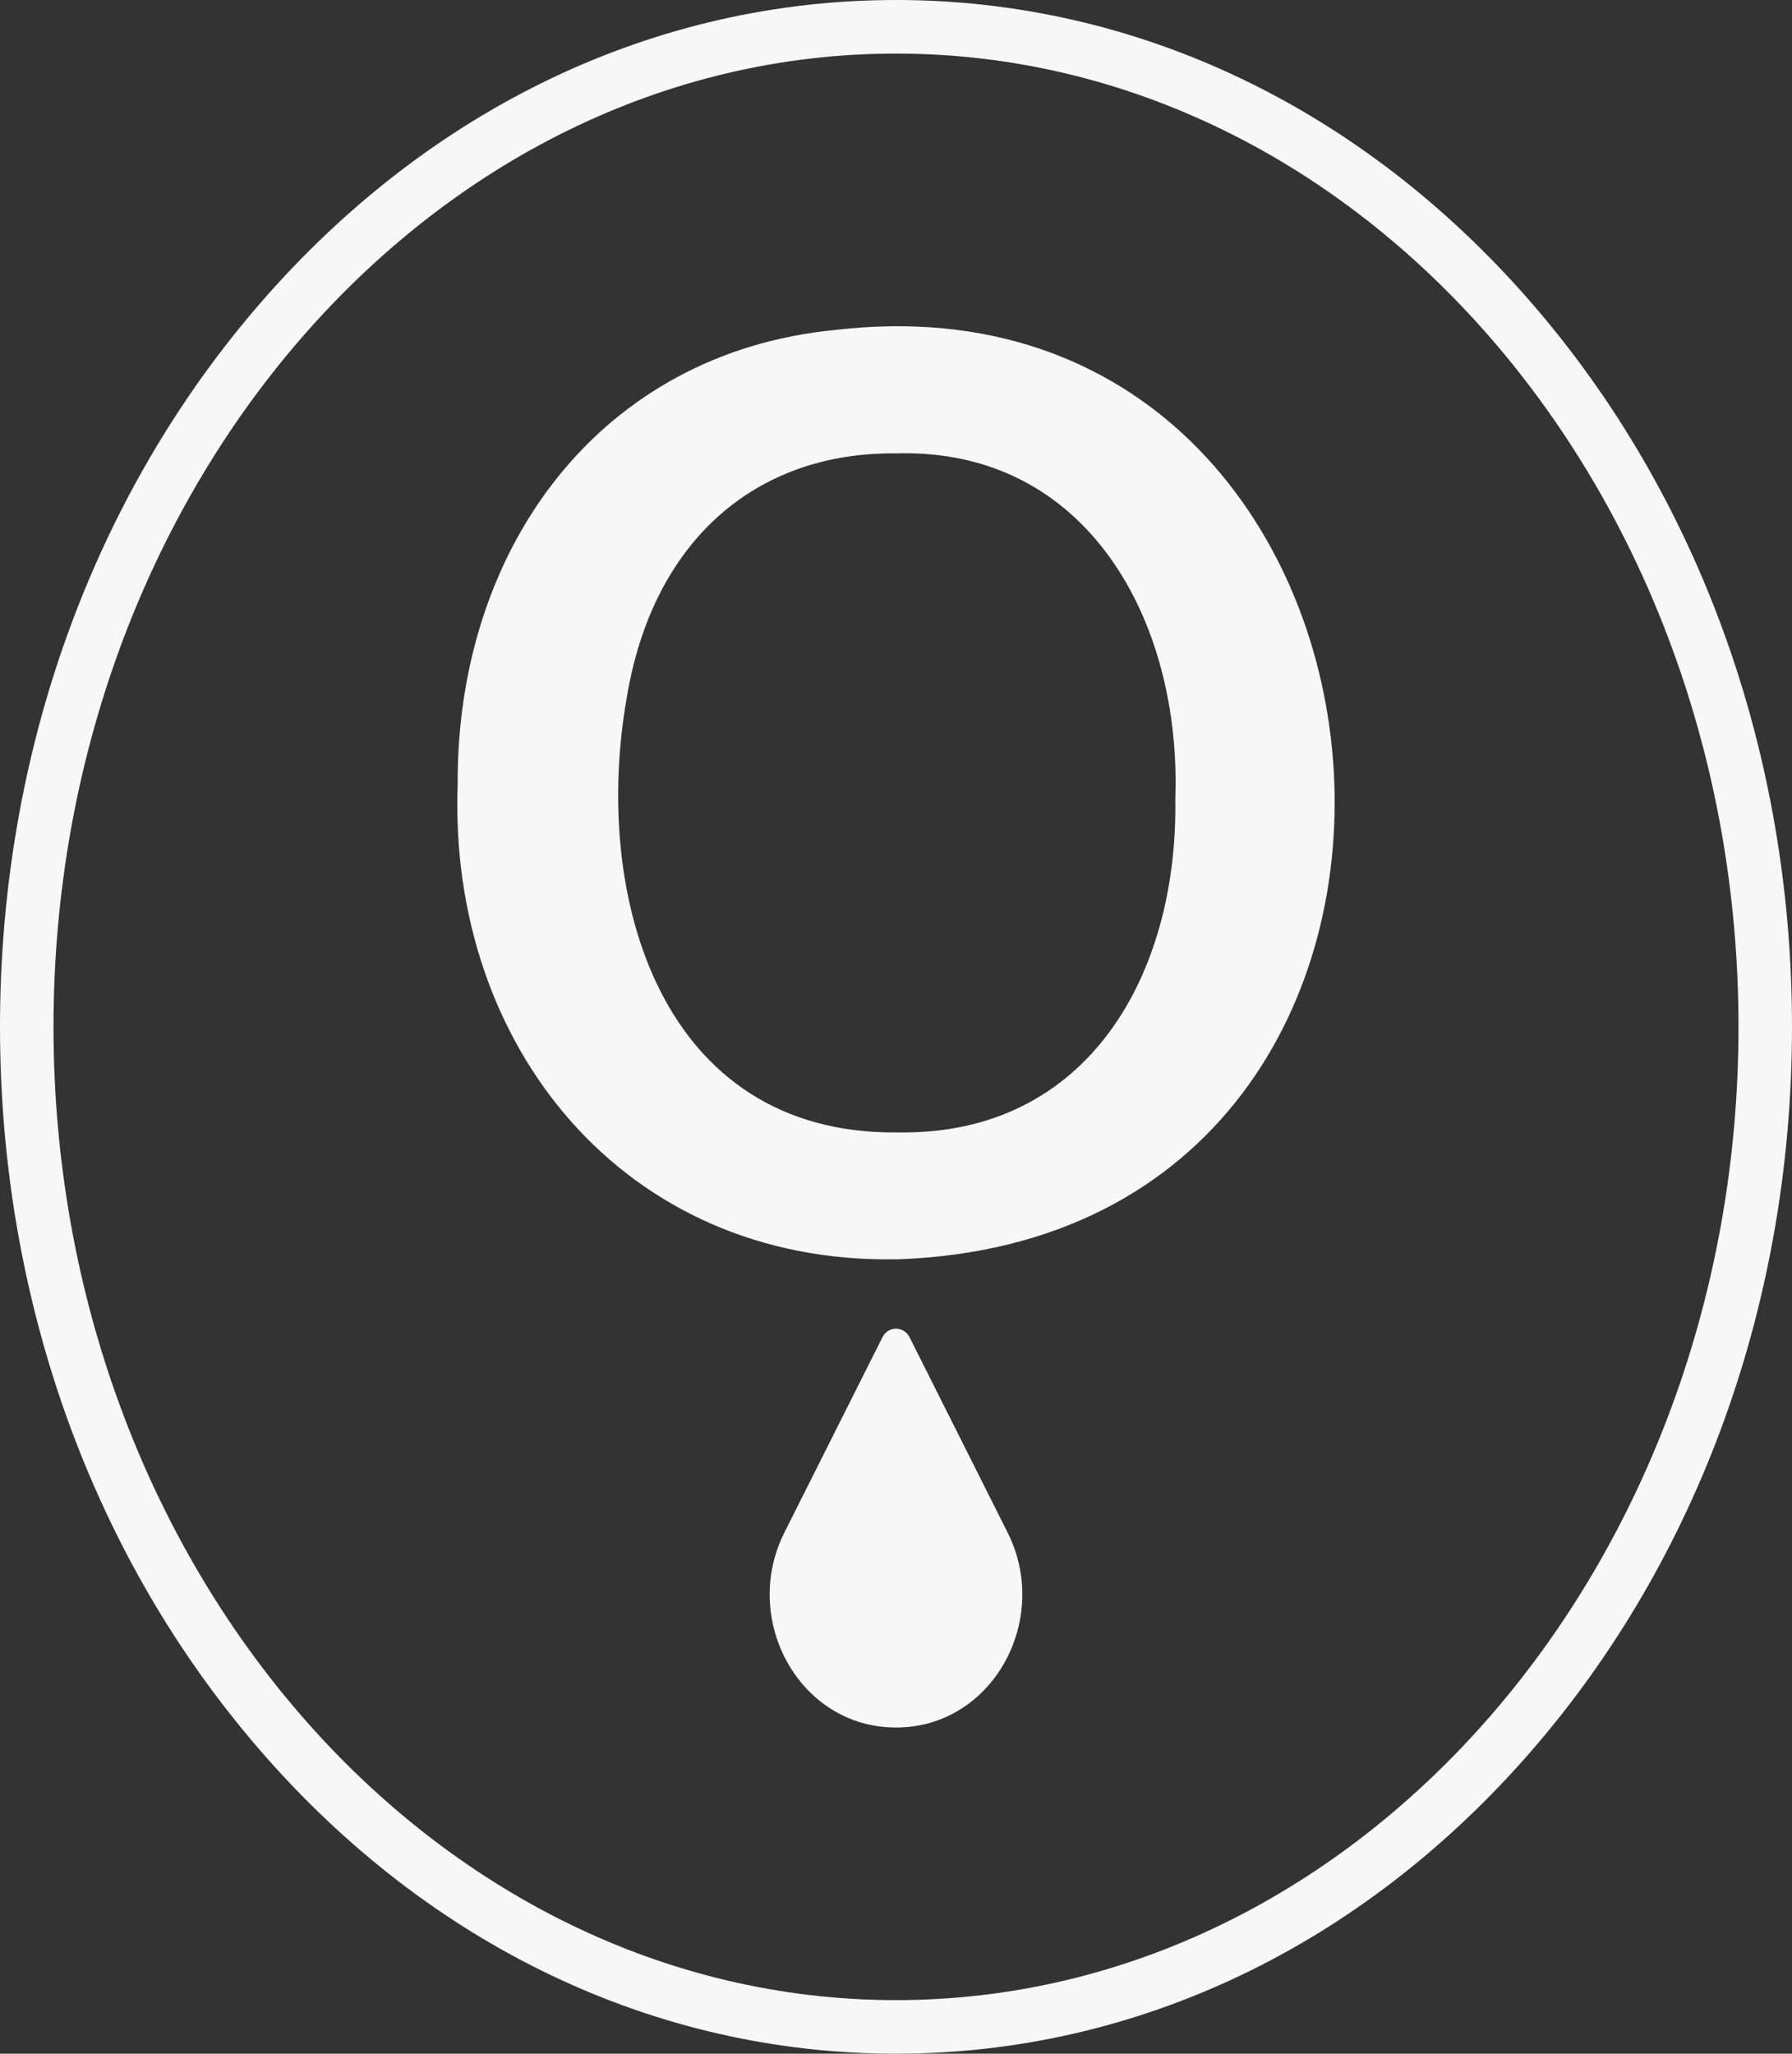 <svg width="48" height="55" viewBox="0 0 48 55" fill="none" xmlns="http://www.w3.org/2000/svg">
<rect x="0" y="0" width="48" height="55" fill="#333333" stroke="none"/>
<g id="Layer_1" clip-path="url(#clip0_26_57)">
<g id="Group">
<path id="Vector" d="M23.987 33.725C16.707 33.845 12.001 27.999 12.259 21.006C12.228 14.684 16.063 9.447 22.375 8.836C38.691 6.928 41.04 33.109 24.066 33.725H23.986H23.987ZM24.081 30.328C29.165 30.393 31.558 26.068 31.481 21.396C31.651 16.645 29.134 11.996 24.012 12.142C20.214 12.098 17.463 14.516 16.782 18.721C15.855 24.045 17.713 30.372 24.008 30.328H24.081Z" fill="#F7F7F7"/>
<path id="Vector_2" d="M24.363 35.812C24.21 35.507 23.79 35.507 23.637 35.812L21.01 41.044C19.859 43.338 21.36 46.156 23.848 46.261C23.898 46.263 23.95 46.265 24 46.265C24.051 46.265 24.102 46.265 24.152 46.261C26.639 46.156 28.141 43.339 26.99 41.044L24.363 35.812Z" fill="#F7F7F7"/>
</g>
<path id="Vector_3" d="M24 55C17.57 55 11.532 52.127 6.996 46.909C2.485 41.72 0 34.827 0 27.5C0 20.173 2.485 13.28 6.996 8.091C11.532 2.873 17.57 0 24 0C30.43 0 36.468 2.873 41.004 8.091C45.515 13.28 48 20.173 48 27.5C48 34.827 45.515 41.72 41.004 46.909C36.468 52.127 30.43 55 24 55ZM24 1.435C11.557 1.435 1.433 13.127 1.433 27.5C1.433 41.873 11.557 53.565 24 53.565C36.443 53.565 46.567 41.873 46.567 27.5C46.567 13.127 36.443 1.435 24 1.435Z" fill="#F7F7F7"/>
</g>
<defs>
<clipPath id="clip0_26_57">
<rect width="48" height="55" fill="white"/>
</clipPath>
</defs>
</svg>
